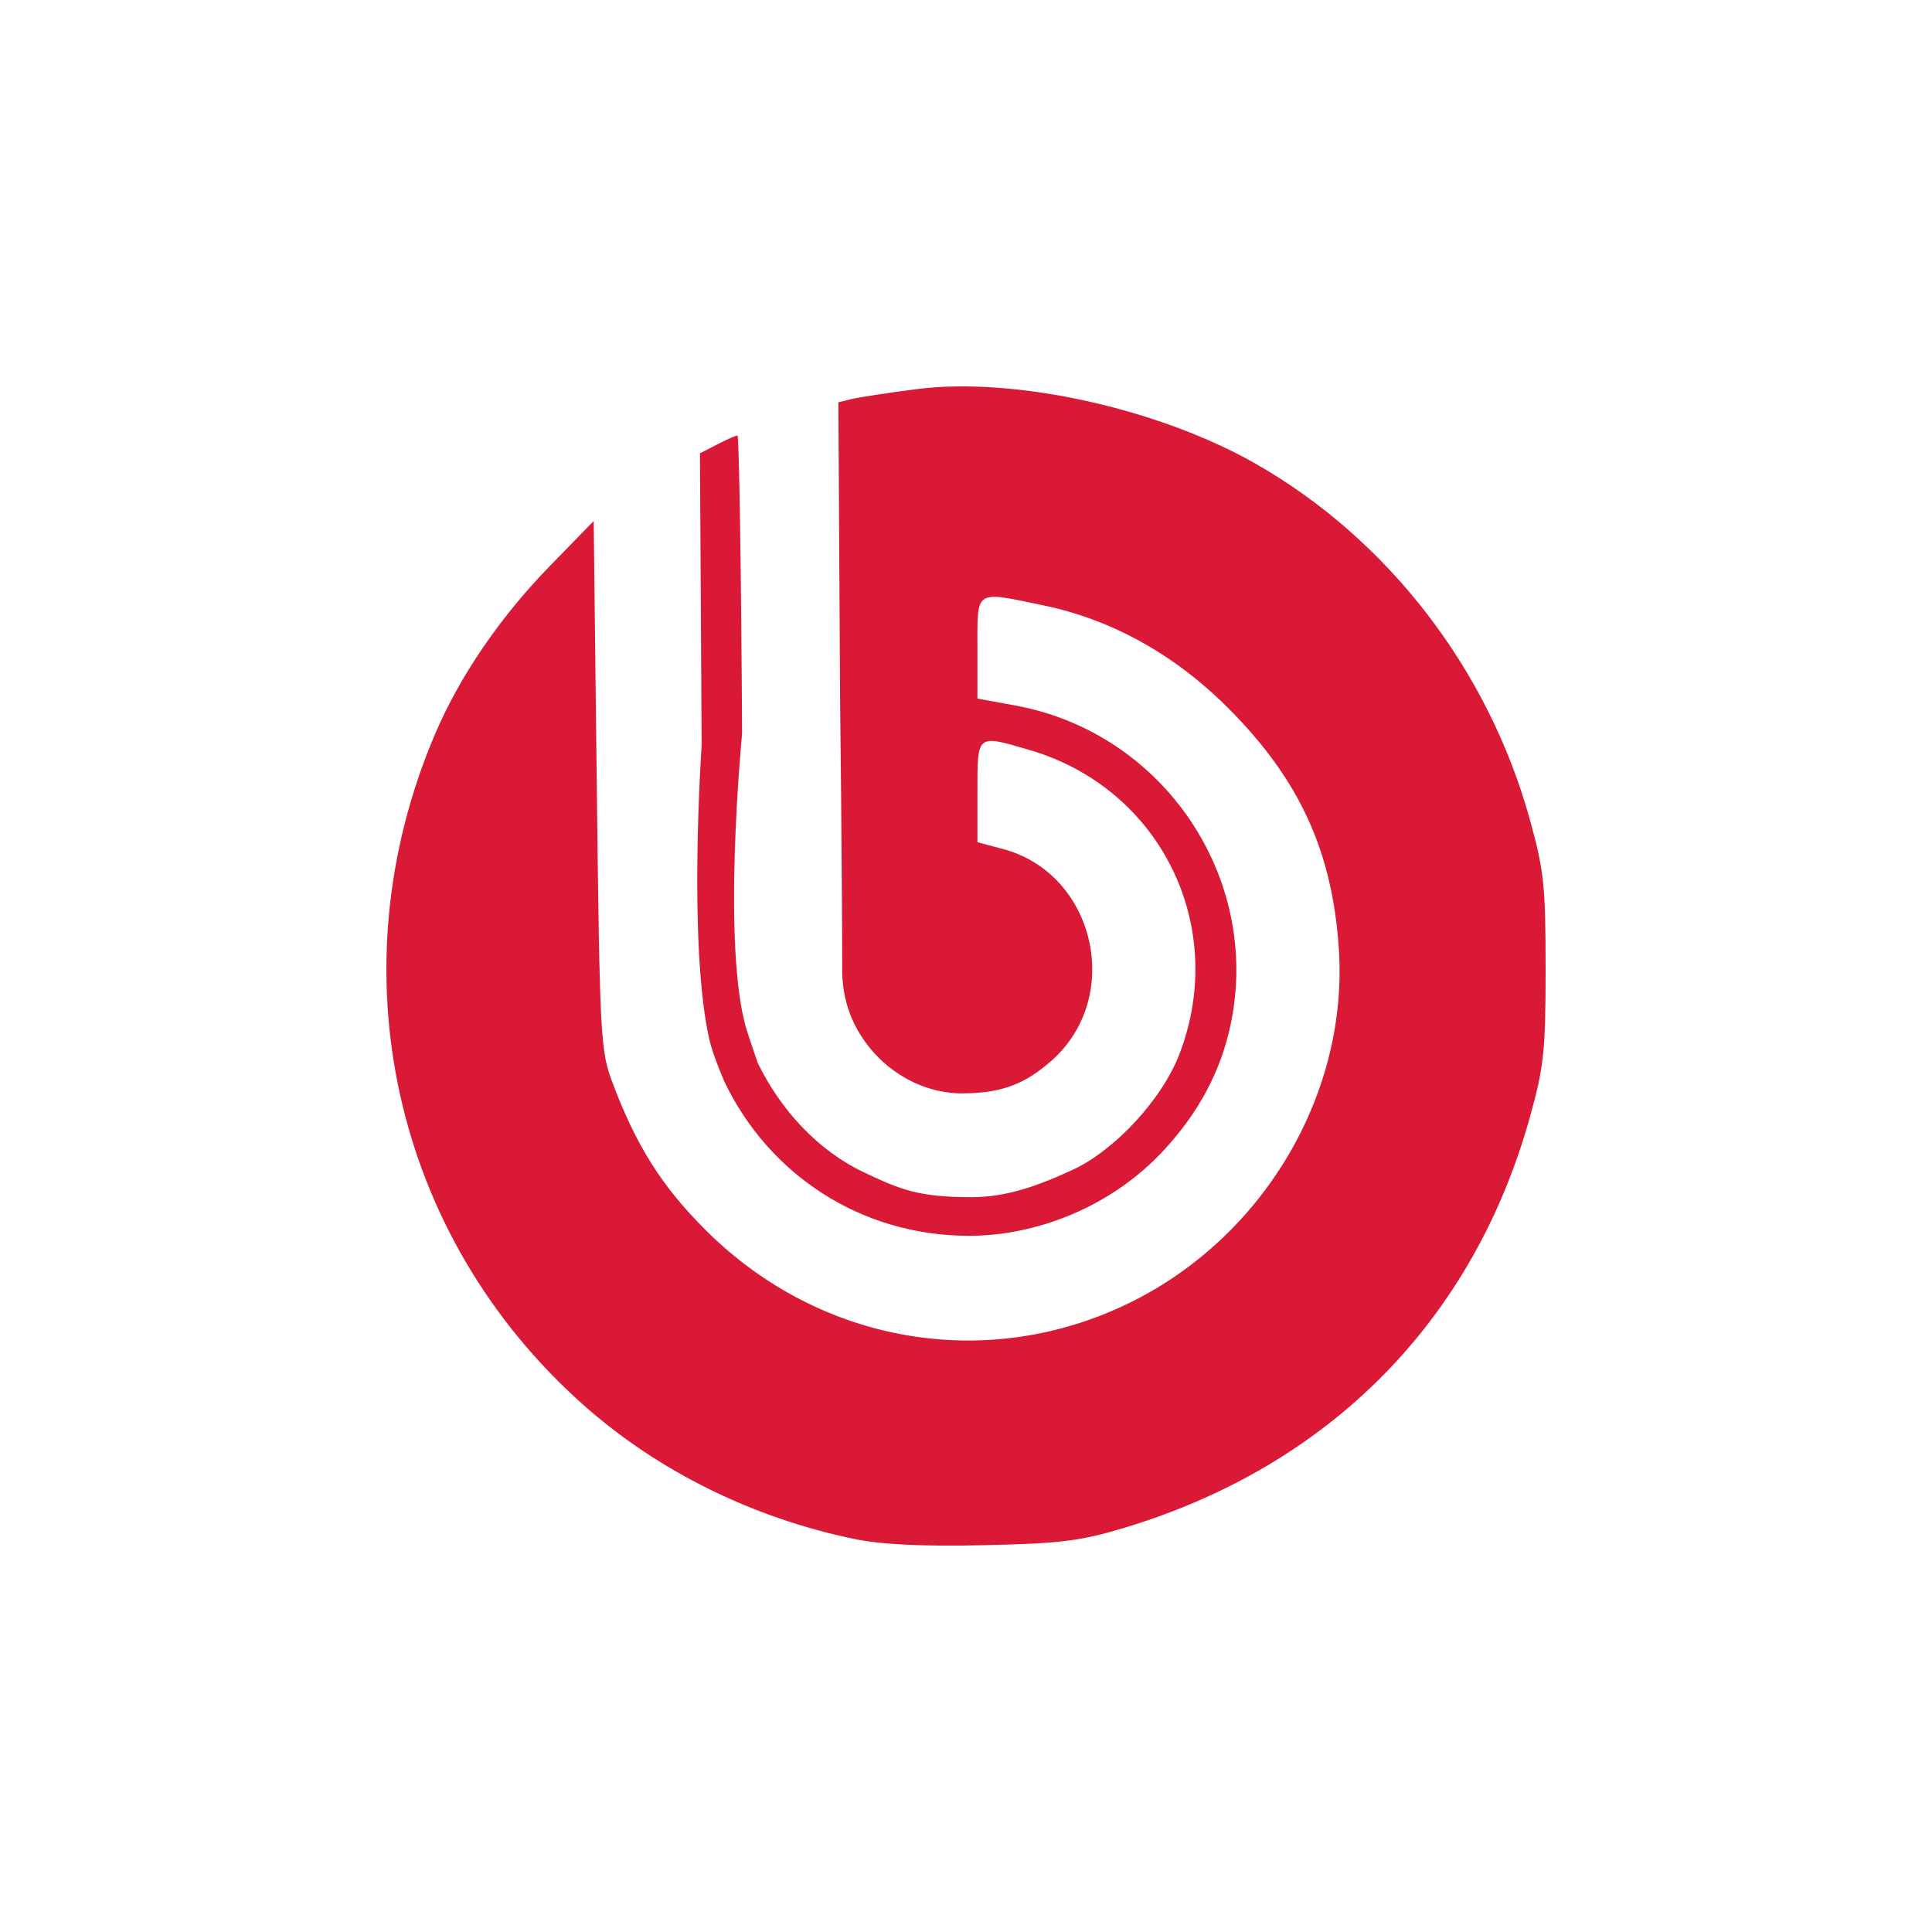 <?xml version="1.0" encoding="UTF-8"?> <svg xmlns="http://www.w3.org/2000/svg" width="160" height="160" viewBox="0 0 160 160" fill="none"><rect width="160" height="160" fill="white"></rect><path d="M70.736 127.447C62.339 125.71 54.504 121.838 48.352 116.383C32.561 102.379 27.681 80.381 36.023 60.806C38.072 56 41.402 51.121 45.529 46.883L49.167 43.147L49.423 65.016C49.669 85.948 49.724 87.003 50.716 89.641C52.7 94.918 54.827 98.278 58.488 101.919C67.946 111.323 81.82 113.671 93.613 107.861C104.698 102.401 111.686 90.527 110.874 78.534C110.329 70.478 107.616 64.571 101.758 58.685C97.328 54.235 92.117 51.327 86.443 50.142C80.67 48.937 80.947 48.76 80.947 53.639V57.851L84.112 58.433C96.368 60.688 104.474 72.705 101.919 84.833C101.103 88.707 99.284 92.127 96.362 95.278C91.922 100.067 85.676 102.355 80.221 102.344C71.203 102.327 63.672 97.21 60.022 89.643C60.022 89.643 59.066 87.48 58.759 86.143C56.952 78.283 58.107 61.737 58.107 61.737L57.967 37.543L59.397 36.805C60.184 36.398 60.939 36.066 61.074 36.066C61.209 36.066 61.382 47.178 61.456 60.76C61.456 60.76 59.719 78.563 61.866 85.386C62.175 86.37 62.763 88.054 62.763 88.054C64.645 91.881 67.661 95.248 71.579 97.102C74.554 98.509 76.052 99.145 80.452 99.145C83.328 99.145 85.875 98.239 88.806 96.894C92.261 95.307 96.224 91.1 97.689 87.259C101.724 76.677 96.105 65.292 85.28 62.117C80.856 60.82 80.947 60.748 80.947 65.552V69.747L83.07 70.314C90.725 72.359 93.061 82.603 87.052 87.867C84.928 89.727 83.016 90.549 79.669 90.549C76.093 90.549 72.66 88.387 70.896 85.073C69.836 83.082 69.746 81.193 69.746 80.328C69.746 72.338 69.573 57.968 69.573 57.968L69.43 33.318L70.529 33.046C71.133 32.896 73.576 32.525 75.957 32.221C84.034 31.193 95.983 33.832 104.01 38.417C114.953 44.669 123.234 55.41 126.682 67.824C127.868 72.094 128 73.335 128 80.204C128 87.043 127.865 88.326 126.704 92.502C122.015 109.374 110.086 121.436 93.03 126.551C89.44 127.627 87.759 127.833 81.424 127.967C76.313 128.076 73 127.915 70.736 127.447Z" fill="#D91935"></path></svg> 
